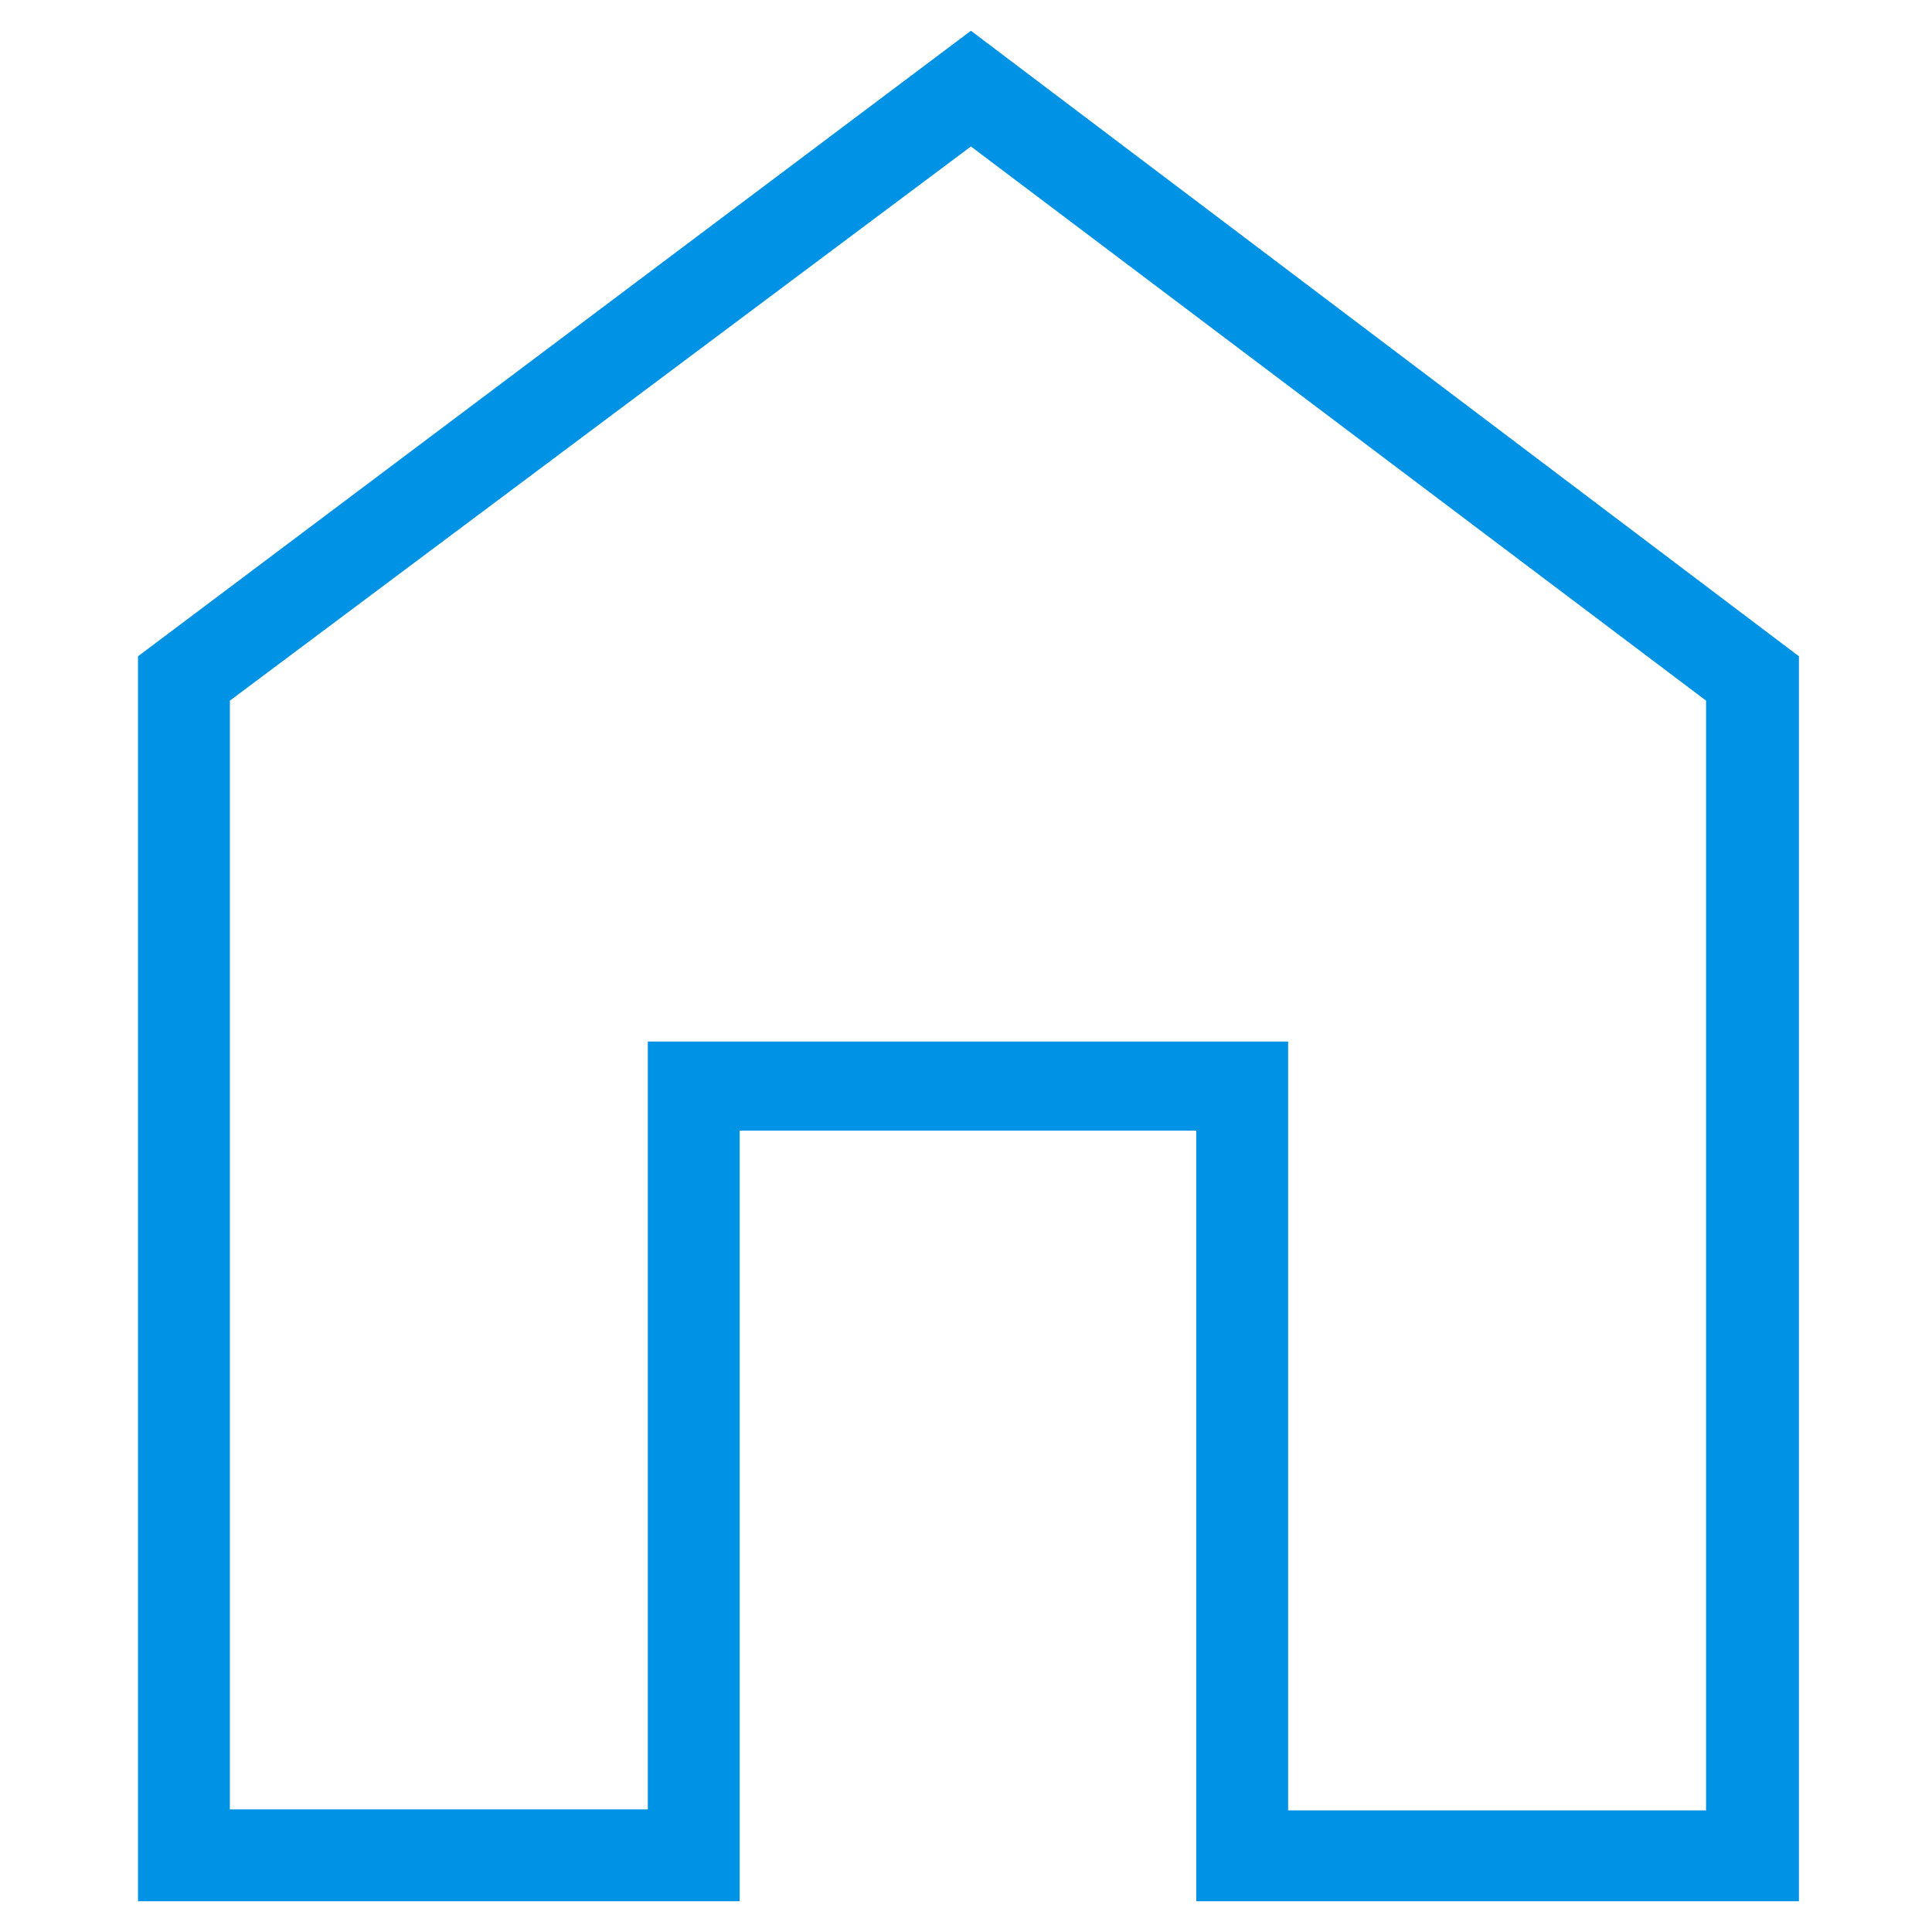 <svg xmlns="http://www.w3.org/2000/svg" width="98" height="98" viewBox="0 0 98 98"><defs><style>.cls-1{fill:#0092e5;}.cls-2{fill:none;}</style></defs><g id="レイヤー_2" data-name="レイヤー 2"><g id="レイヤー_1-2" data-name="レイヤー 1"><path id="home_FILL0_wght200_GRAD0_opsz48" data-name="home FILL0 wght200 GRAD0 opsz48" class="cls-1" d="M7,96.44V33.29L49.25,1.56l42,31.73V96.44H60.68V57.35H37.52V96.44Zm4.66-4.66h21.2V52.83H65.34v39h21.2V35.54L49.25,7.43,11.66,35.54Z"/><g id="長方形_752" data-name="長方形 752"><rect class="cls-2" width="98" height="98"/><rect class="cls-2" x="0.25" y="0.25" width="97.5" height="97.5"/></g></g></g></svg>